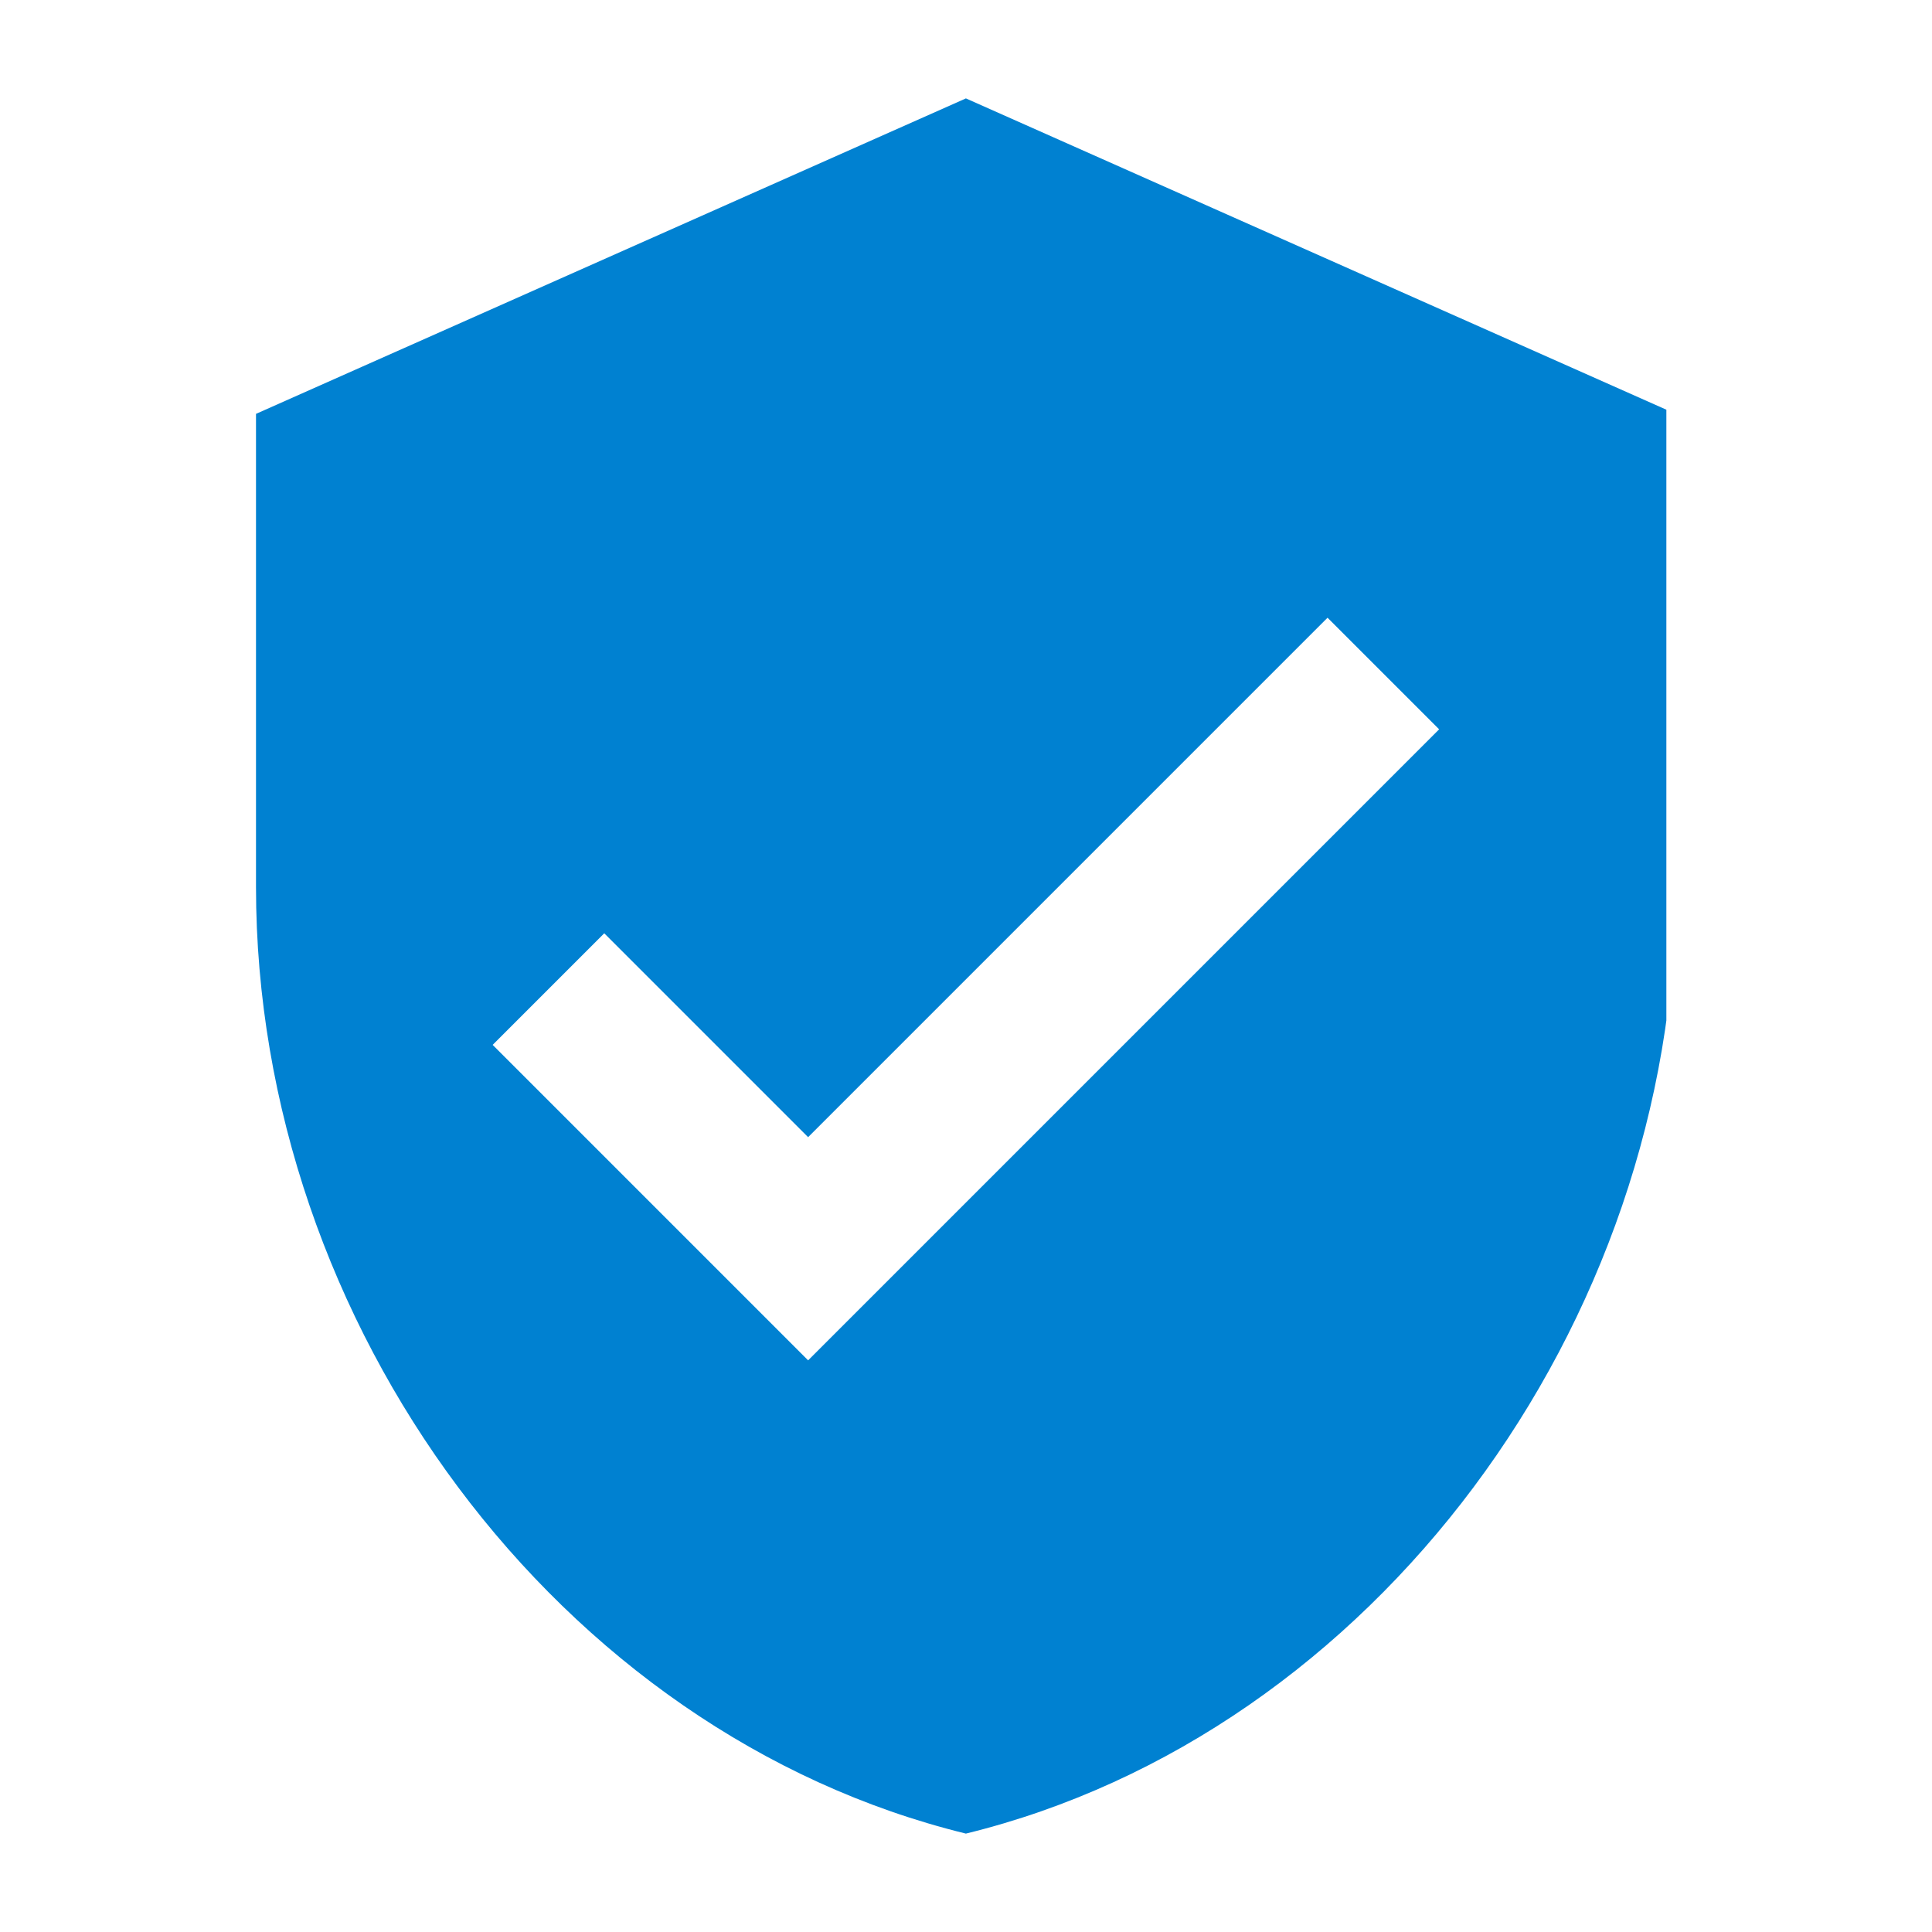 <svg xmlns="http://www.w3.org/2000/svg" xmlns:xlink="http://www.w3.org/1999/xlink" width="100" zoomAndPan="magnify" viewBox="0 0 75 75" height="100" preserveAspectRatio="xMidYMid meet" version="1.0"><defs><clipPath id="02159f8d2b"><path d="M 9.938 3.812 L 64.688 3.812 L 64.688 71.312 L 9.938 71.312 Z M 9.938 3.812 " clip-rule="nonzero"/></clipPath></defs><g clip-path="url(#02159f8d2b)"><path fill="#0081d1" d="M 37.496 3.82 L 9.938 16.066 L 9.938 34.438 C 9.938 51.445 21.68 67.309 37.496 71.18 C 53.309 67.309 65.051 51.445 65.051 34.438 L 65.051 16.066 Z M 31.371 52.809 L 19.125 40.562 L 23.457 36.23 L 31.371 44.145 L 51.535 23.98 L 55.867 28.312 Z M 31.371 52.809 " fill-opacity="1" fill-rule="nonzero"/></g></svg>